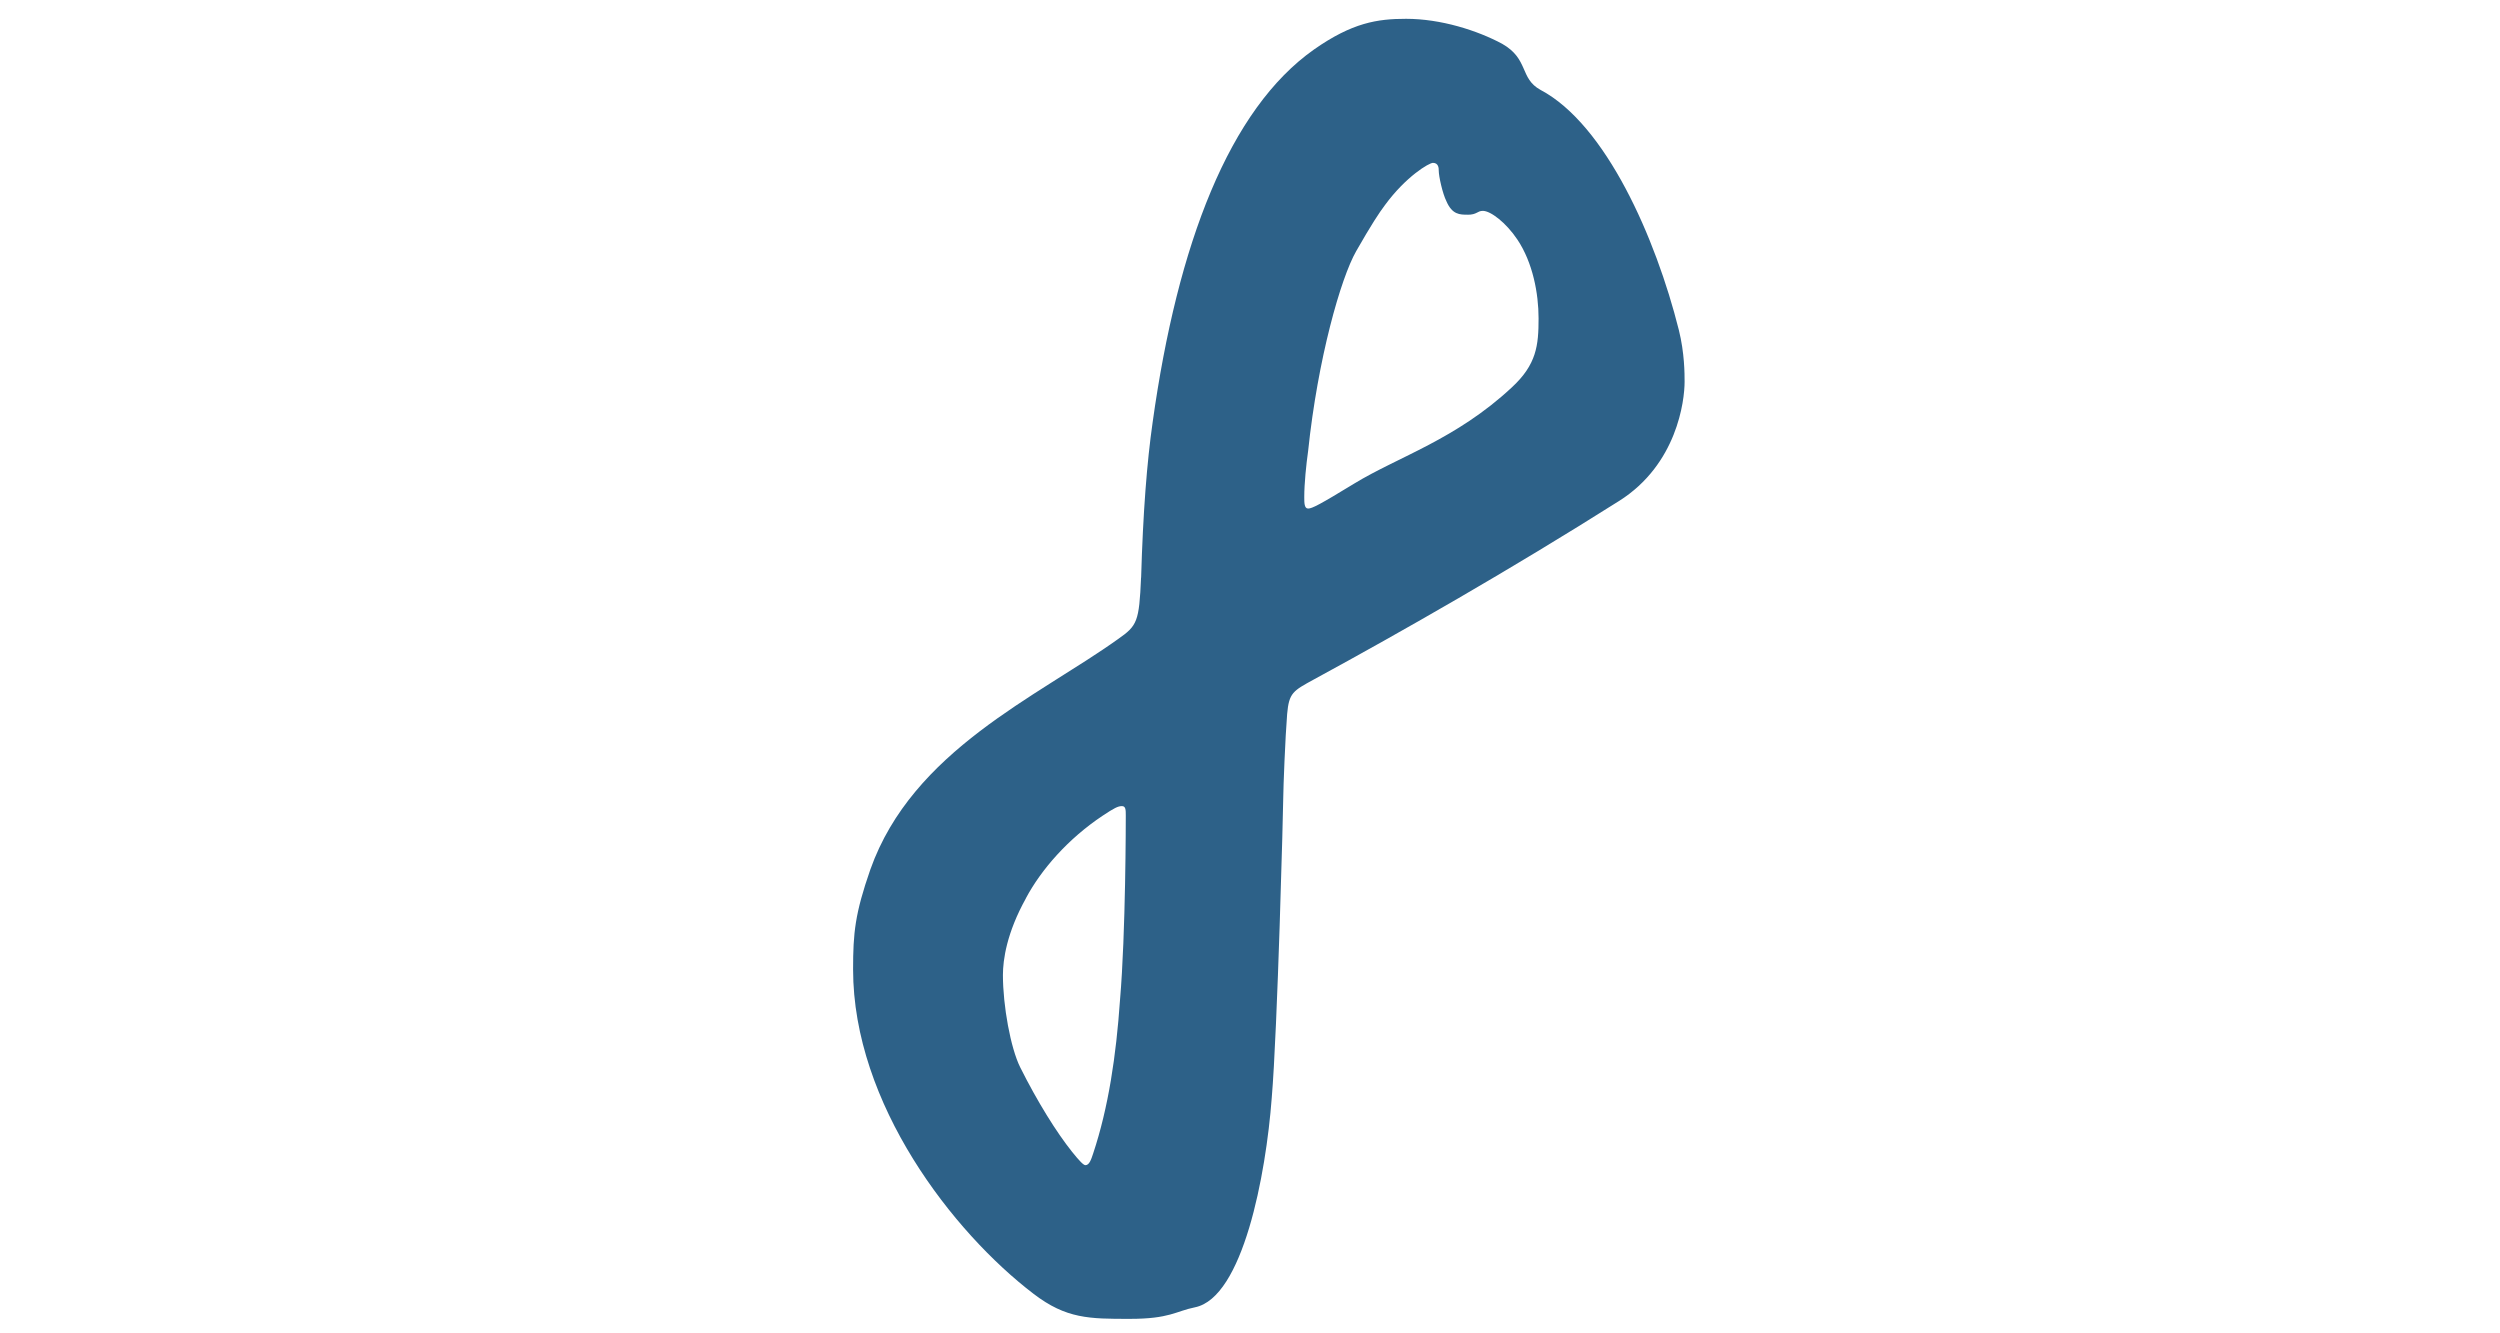 <svg xmlns="http://www.w3.org/2000/svg" id="Calque_1" data-name="Calque 1" viewBox="0 0 368.1 196.2"><defs><style> .cls-1 { fill: #2d6188; stroke-width: 0px; } </style></defs><path class="cls-1" d="M168.02,85.04c.28-9.61.85-16.96,1.7-22.9,3.67-26.29,11.31-46.08,23.75-54.85,5.65-3.96,9.33-4.52,13.57-4.52,5.09,0,10.46,1.7,14.14,3.68,3.96,2.26,2.54,5.09,5.65,6.79,9.61,5.09,16.96,21.77,20.36,35.34.85,3.39.85,6.5.85,7.63,0,2.83-1.13,12.16-9.61,17.53-16.11,10.18-31.95,19.22-44.95,26.29-3.11,1.7-3.68,1.98-3.96,5.09-.28,3.39-.57,11.03-.57,12.16,0,1.41-.85,34.49-1.7,44.39-.85,11.31-4.24,29.4-11.31,30.82-2.83.57-3.68,1.7-9.61,1.7s-9.33,0-14.14-3.68c-11.87-9.05-26.58-27.99-26.58-47.78,0-5.37.28-8.2,2.54-14.7,6.22-17.53,24.6-25.44,36.47-33.93,2.83-1.98,3.11-2.54,3.39-9.05ZM151.06,132.26c-2.83,5.09-3.39,9.05-3.39,11.31,0,4.52,1.13,10.74,2.54,13.57,2.54,5.09,5.37,9.61,7.63,12.44,1.13,1.41,1.7,1.98,1.98,1.98.57,0,.85-.85,1.13-1.7,2.26-6.79,3.39-14.42,3.96-22.62.85-9.9.85-26.58.85-27.14,0-.85,0-1.41-.57-1.41s-1.13.28-2.83,1.41c-5.09,3.39-9.05,7.92-11.31,12.16ZM216.08,31.61c-1.13,0-2.26,0-3.11-1.98-.57-1.13-1.13-3.68-1.13-4.52,0-.28,0-1.13-.85-1.13-.57,0-3.96,1.98-7.07,6.22-.85,1.13-1.98,2.83-4.24,6.79s-5.65,15.83-7.07,29.4c-.28,1.98-.57,4.81-.57,6.79,0,.85,0,1.7.57,1.7s1.7-.57,6.79-3.68c6.5-3.96,14.98-6.5,23.18-14.14,3.68-3.39,3.96-6.22,3.96-10.18,0-3.68-.85-8.2-3.11-11.59-1.7-2.54-3.96-4.24-5.09-4.24-.85,0-.85.57-2.26.57Z"></path></svg>